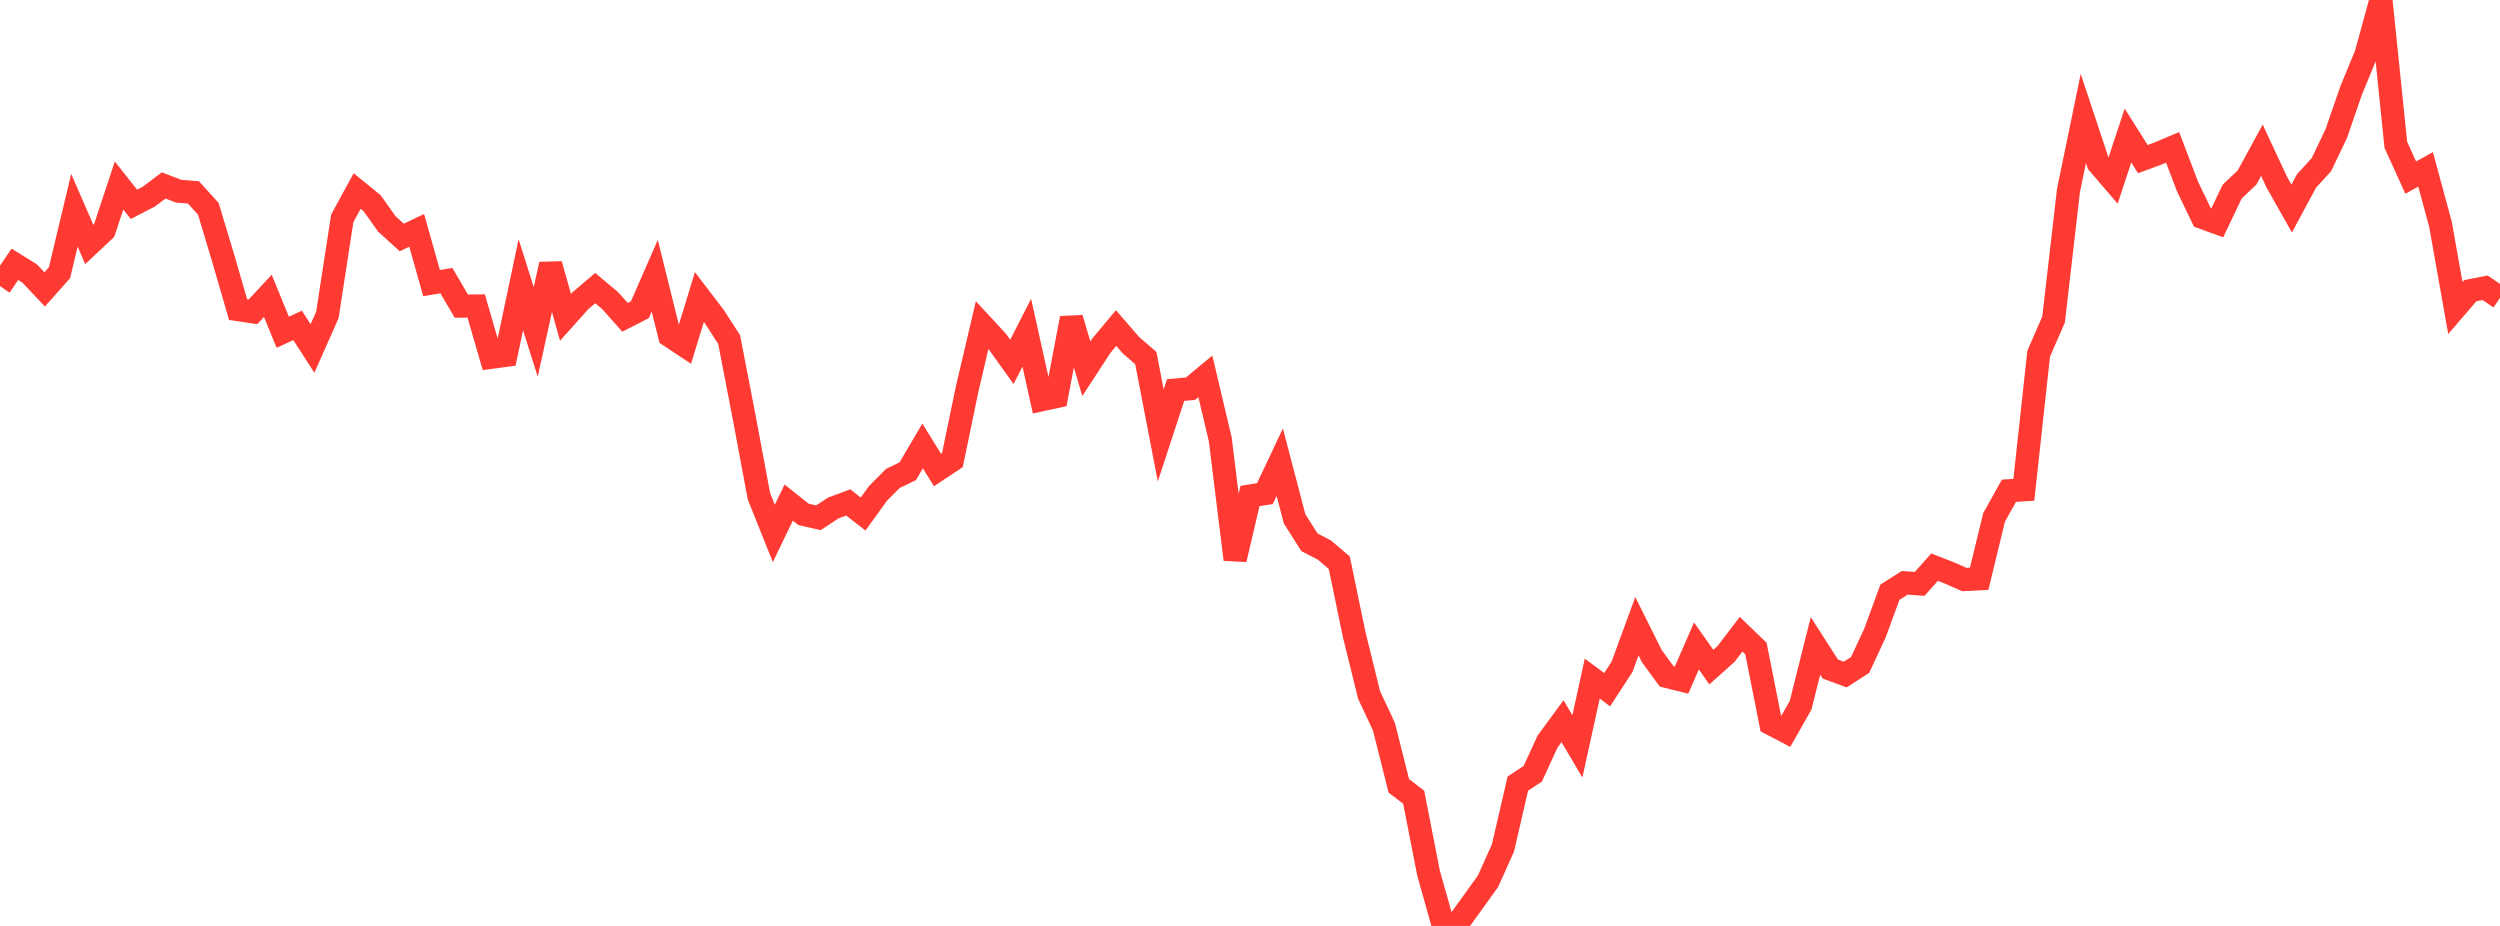 <?xml version="1.0" standalone="no"?>
<!DOCTYPE svg PUBLIC "-//W3C//DTD SVG 1.1//EN" "http://www.w3.org/Graphics/SVG/1.1/DTD/svg11.dtd">

<svg width="135" height="50" viewBox="0 0 135 50" preserveAspectRatio="none" 
  xmlns="http://www.w3.org/2000/svg"
  xmlns:xlink="http://www.w3.org/1999/xlink">


<polyline points="0.0, 15.45 0.804, 14.273 1.607, 14.772 2.411, 15.626 3.214, 14.724 4.018, 11.355 4.821, 13.199 5.625, 12.444 6.429, 10.017 7.232, 11.034 8.036, 10.618 8.839, 10.014 9.643, 10.324 10.446, 10.389 11.25, 11.275 12.054, 13.95 12.857, 16.719 13.661, 16.838 14.464, 15.976 15.268, 17.941 16.071, 17.571 16.875, 18.819 17.679, 17.002 18.482, 11.792 19.286, 10.314 20.089, 10.968 20.893, 12.096 21.696, 12.823 22.5, 12.439 23.304, 15.286 24.107, 15.155 24.911, 16.531 25.714, 16.524 26.518, 19.294 27.321, 19.186 28.125, 15.375 28.929, 17.924 29.732, 14.271 30.536, 17.136 31.339, 16.24 32.143, 15.557 32.946, 16.23 33.75, 17.136 34.554, 16.725 35.357, 14.889 36.161, 18.127 36.964, 18.661 37.768, 16.041 38.571, 17.092 39.375, 18.338 40.179, 22.501 40.982, 26.795 41.786, 28.805 42.589, 27.139 43.393, 27.779 44.196, 27.959 45.0, 27.43 45.804, 27.131 46.607, 27.758 47.411, 26.643 48.214, 25.836 49.018, 25.446 49.821, 24.083 50.625, 25.381 51.429, 24.849 52.232, 20.978 53.036, 17.553 53.839, 18.419 54.643, 19.539 55.446, 17.966 56.25, 21.584 57.054, 21.41 57.857, 17.181 58.661, 19.91 59.464, 18.68 60.268, 17.715 61.071, 18.641 61.875, 19.337 62.679, 23.512 63.482, 21.061 64.286, 20.99 65.089, 20.324 65.893, 23.72 66.696, 30.212 67.5, 26.784 68.304, 26.654 69.107, 24.957 69.911, 28.024 70.714, 29.286 71.518, 29.703 72.321, 30.387 73.125, 34.263 73.929, 37.524 74.732, 39.239 75.536, 42.435 76.339, 43.049 77.143, 47.157 77.946, 50.0 78.75, 49.813 79.554, 48.7 80.357, 47.578 81.161, 45.785 81.964, 42.314 82.768, 41.784 83.571, 40.04 84.375, 38.944 85.179, 40.3 85.982, 36.644 86.786, 37.243 87.589, 36.009 88.393, 33.816 89.196, 35.429 90.0, 36.525 90.804, 36.725 91.607, 34.881 92.411, 36.023 93.214, 35.305 94.018, 34.249 94.821, 35.02 95.625, 39.078 96.429, 39.499 97.232, 38.083 98.036, 34.879 98.839, 36.129 99.643, 36.425 100.446, 35.907 101.25, 34.179 102.054, 31.982 102.857, 31.471 103.661, 31.531 104.464, 30.627 105.268, 30.938 106.071, 31.295 106.875, 31.254 107.679, 27.943 108.482, 26.501 109.286, 26.449 110.089, 19.097 110.893, 17.255 111.696, 10.295 112.5, 6.398 113.304, 8.817 114.107, 9.752 114.911, 7.317 115.714, 8.591 116.518, 8.296 117.321, 7.957 118.125, 10.069 118.929, 11.742 119.732, 12.034 120.536, 10.348 121.339, 9.586 122.143, 8.114 122.946, 9.837 123.75, 11.261 124.554, 9.769 125.357, 8.891 126.161, 7.205 126.964, 4.882 127.768, 2.928 128.571, 0.0 129.375, 7.822 130.179, 9.589 130.982, 9.147 131.786, 12.112 132.589, 16.632 133.393, 15.697 134.196, 15.54 135.0, 16.085" fill="none" stroke="#ff3a33" stroke-width="1.25"/>

</svg>